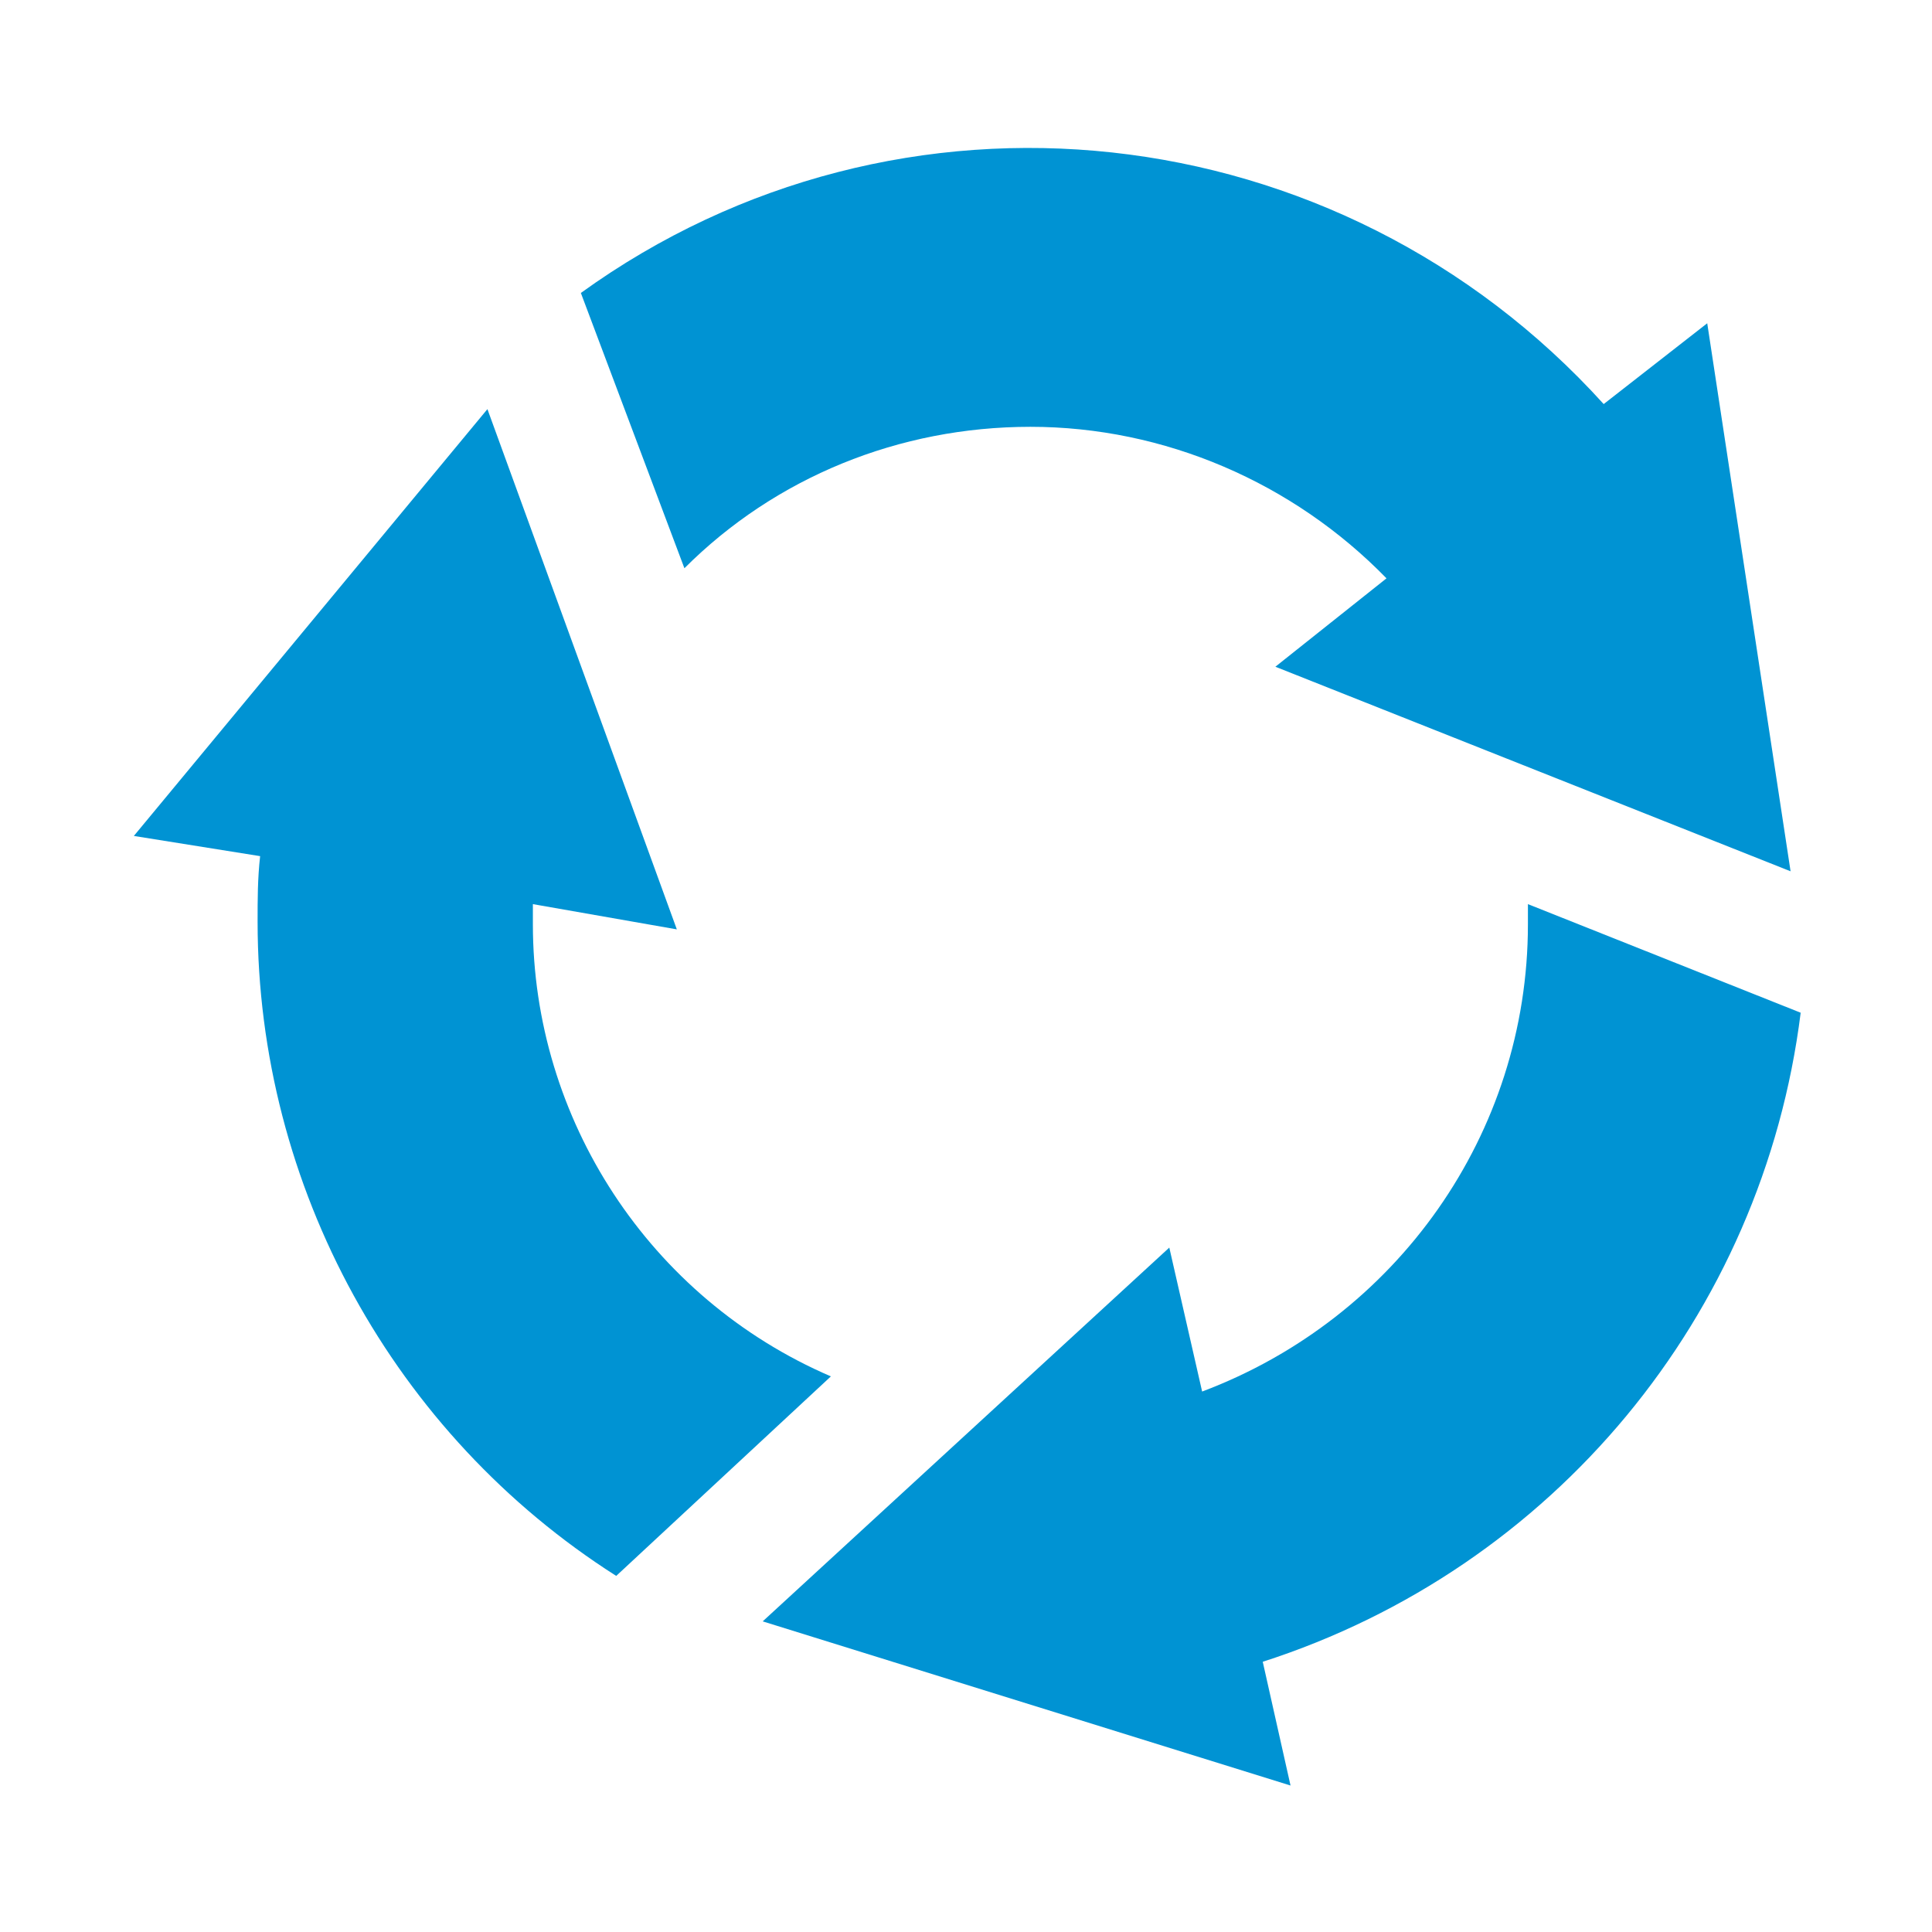 <?xml version="1.0" encoding="UTF-8"?> <!-- Generator: Adobe Illustrator 24.3.0, SVG Export Plug-In . SVG Version: 6.00 Build 0) --> <svg xmlns="http://www.w3.org/2000/svg" xmlns:xlink="http://www.w3.org/1999/xlink" version="1.1" id="Ebene_1" x="0px" y="0px" viewBox="0 0 76.5 76.5" style="enable-background:new 0 0 76.5 76.5;" xml:space="preserve"> <style type="text/css"> .st0{fill:#0093D3;} </style> <g> <path class="st0" d="M71.3,40.1l-10.8-4.3v0.8c0,8.3-5.2,15.6-12.9,18.5l-1.3-5.7L30.2,64.2l20.9,6.5L50,65.8 C61.5,62.1,69.8,52.1,71.3,40.1z"></path> <path class="st0" d="M40.8,16.9c5.3,0,10.4,2.2,14.1,6l-4.4,3.5l20.4,8.1l-3.3-21.7L63.5,16C53,4.4,35.6,2.5,23,11.6l4.1,10.9 C30.7,18.9,35.6,16.9,40.8,16.9z"></path> <path class="st0" d="M21.1,36.6v-0.8l5.7,1l-7.5-20.6l-14,16.9l5,0.8c-0.1,0.9-0.1,1.7-0.1,2.6c0,10.5,5.4,20.3,14.2,25.9l8.5-7.9 C25.7,51.4,21.1,44.3,21.1,36.6z"></path> </g> </svg> 